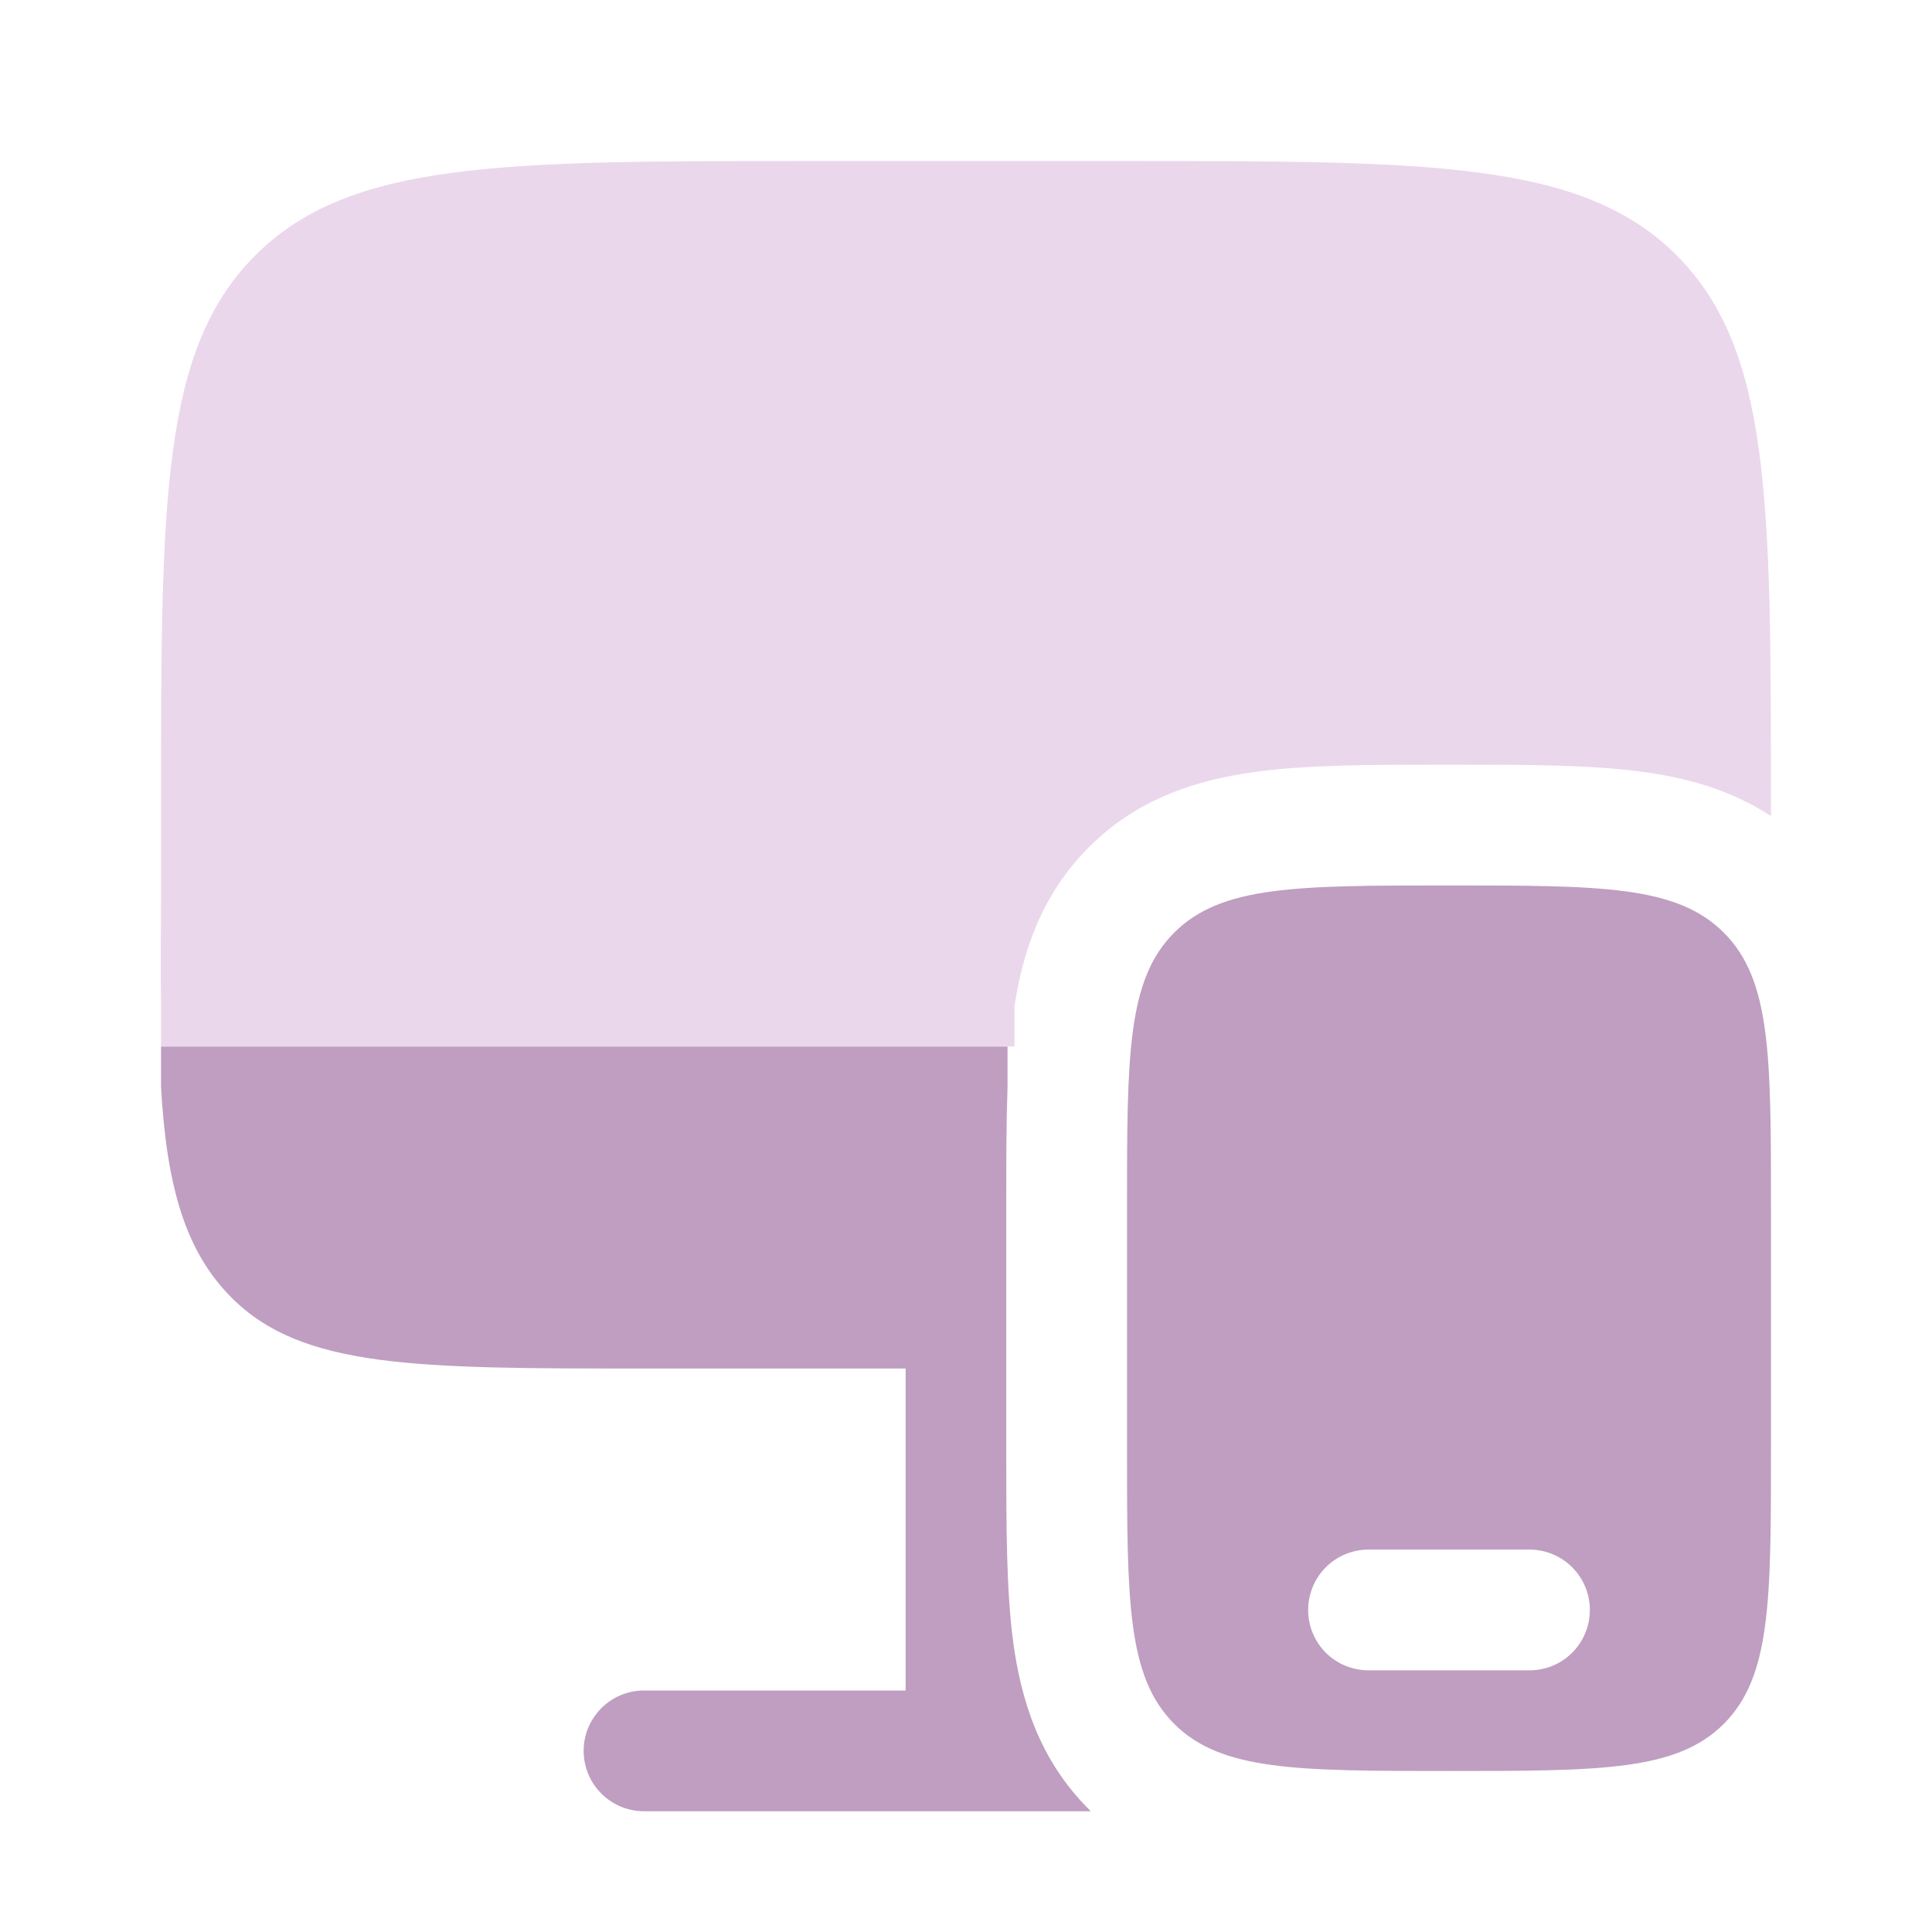 <svg xmlns="http://www.w3.org/2000/svg" width="32" height="32" viewBox="0 0 32 32" fill="none"><path fill-rule="evenodd" clip-rule="evenodd" d="M29.333 20V24C29.333 26.515 29.333 27.77 28.552 28.552C27.771 29.333 26.515 29.333 24 29.333C21.485 29.333 20.229 29.333 19.448 28.552C18.667 27.77 18.667 26.515 18.667 24V20C18.667 17.485 18.667 16.229 19.448 15.448C20.229 14.666 21.485 14.666 24 14.666C26.515 14.666 27.771 14.666 28.552 15.448C29.333 16.229 29.333 17.485 29.333 20ZM21.667 26.666C21.667 26.401 21.772 26.147 21.959 25.959C22.147 25.772 22.401 25.666 22.667 25.666H25.333C25.599 25.666 25.853 25.772 26.04 25.959C26.228 26.147 26.333 26.401 26.333 26.666C26.333 26.932 26.228 27.186 26.04 27.374C25.853 27.561 25.599 27.666 25.333 27.666H22.667C22.401 27.666 22.147 27.561 21.959 27.374C21.772 27.186 21.667 26.932 21.667 26.666Z" fill="#BF9EC1"></path><path d="M10.667 22.667C6.895 22.667 5.009 22.667 3.837 21.495C3.079 20.736 2.761 19.677 2.667 18V17.334H16.688V18C16.667 18.583 16.667 19.216 16.667 19.88V24.12C16.667 25.273 16.667 26.332 16.781 27.192C16.909 28.14 17.208 29.143 18.033 29.965L18.067 30H10.667C10.401 30 10.147 29.895 9.96 29.707C9.772 29.52 9.667 29.265 9.667 29C9.667 28.735 9.772 28.481 9.96 28.293C10.147 28.105 10.401 28 10.667 28H15V22.667H10.667Z" fill="#BF9EC1"></path><path d="M13.333 2.667H18.667C23.695 2.667 26.209 2.667 27.771 4.229C29.332 5.792 29.333 8.305 29.333 13.333V13.517C28.656 13.073 27.908 12.877 27.192 12.783C26.333 12.666 25.273 12.666 24.12 12.666H23.88C22.727 12.666 21.668 12.666 20.808 12.783C19.86 12.909 18.857 13.209 18.035 14.033C17.251 14.817 16.941 15.761 16.803 16.666V17.333H2.667V16.666C2.657 16.067 2.667 15.402 2.667 14.666V13.333C2.667 8.305 2.667 5.79 4.229 4.229C5.792 2.668 8.305 2.667 13.333 2.667Z" fill="#EBD7EC"></path></svg>